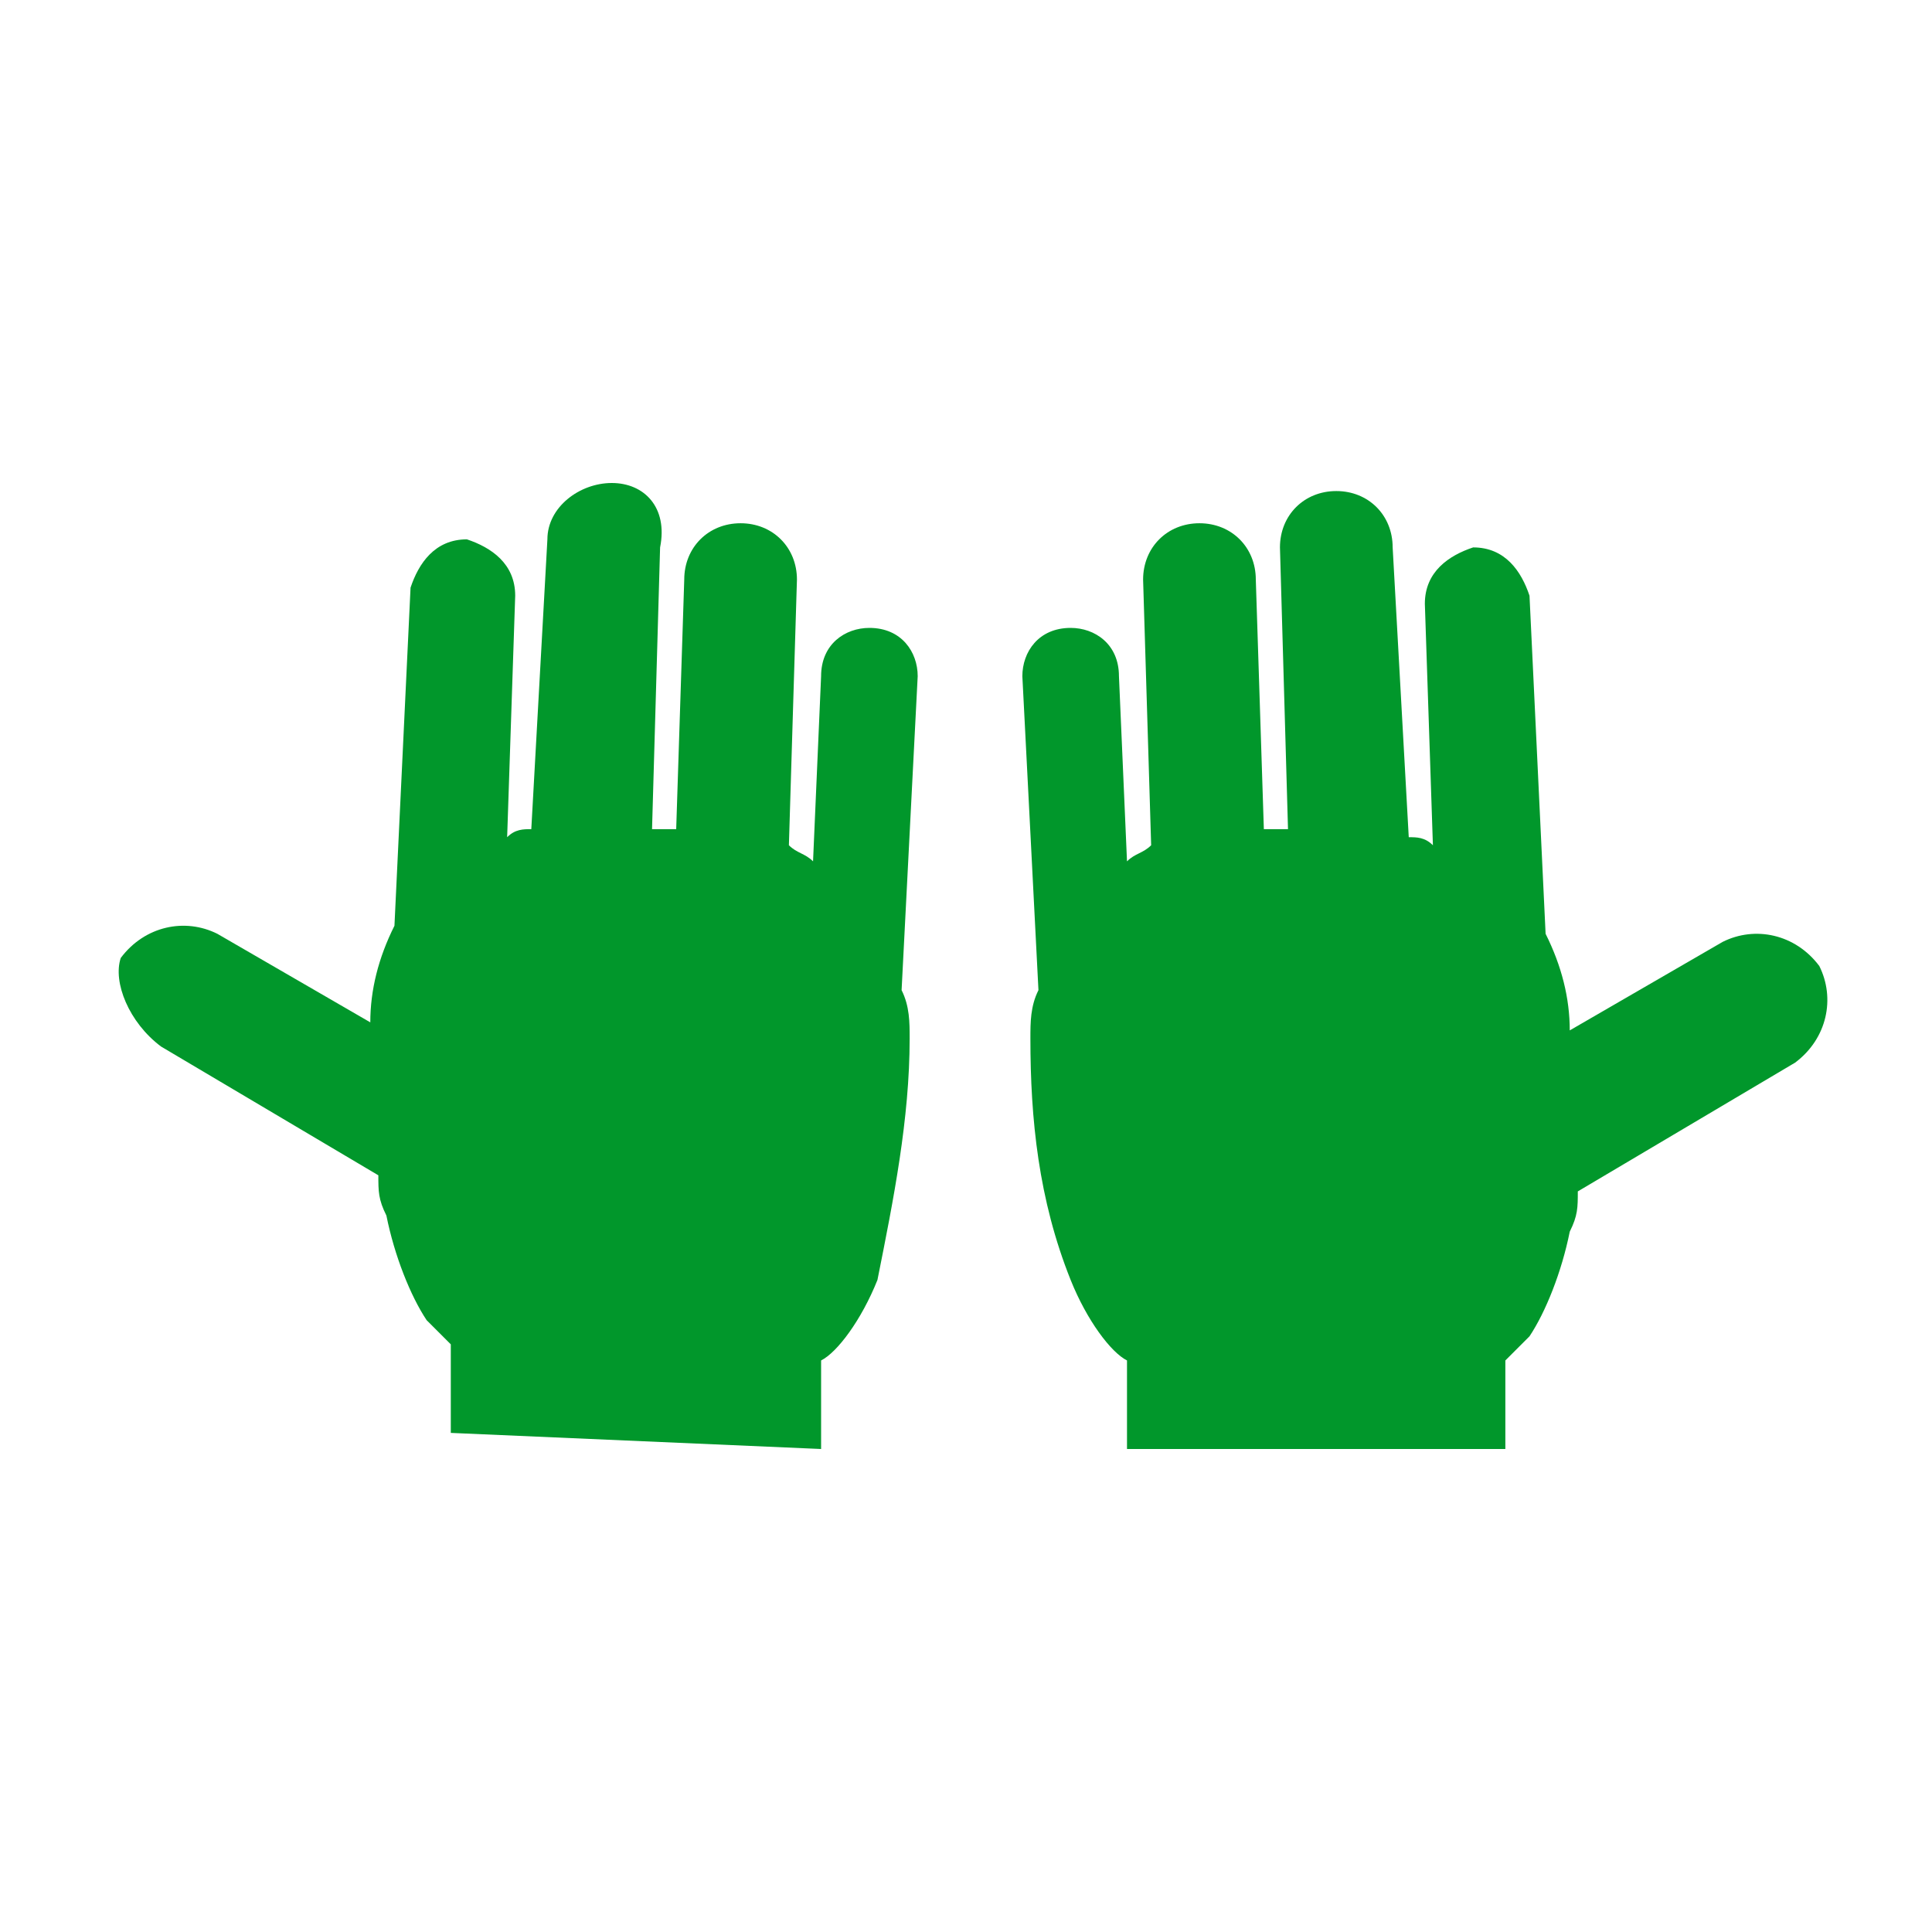 <?xml version="1.0" encoding="utf-8"?>
<!-- Generator: Adobe Illustrator 22.1.0, SVG Export Plug-In . SVG Version: 6.00 Build 0)  -->
<svg version="1.1" id="lifestyle" xmlns="http://www.w3.org/2000/svg" xmlns:xlink="http://www.w3.org/1999/xlink" x="0px" y="0px"
	 viewBox="0 0 24 24" style="enable-background:new 0 0 24 24;" xml:space="preserve">
<style type="text/css">
	.st0{fill:#01972B;}
	.st1{fill-rule:evenodd;clip-rule:evenodd;fill:#01972B;}
	.st2{fill:none;stroke:#FFFFFF;stroke-miterlimit:10;}
	.st3{fill:none;stroke:#01972B;stroke-miterlimit:10;}
	.st4{fill-rule:evenodd;clip-rule:evenodd;fill:none;stroke:#FFFFFF;stroke-miterlimit:10;}
	.st5{fill:#FFFFFF;}
	.st6{fill:none;stroke:#01972B;stroke-width:0.5;stroke-miterlimit:10;}
	.st7{fill:none;stroke:#FFFFFF;stroke-linecap:round;stroke-linejoin:round;stroke-miterlimit:10;}
	
		.st8{fill-rule:evenodd;clip-rule:evenodd;fill:none;stroke:#FFFFFF;stroke-linecap:round;stroke-linejoin:round;stroke-miterlimit:10;}
	.st9{display:none;fill:none;stroke:#FFFFFF;stroke-width:0.5;stroke-linecap:round;stroke-linejoin:round;stroke-miterlimit:10;}
	.st10{fill:#00972B;}
</style>
<g>
	<g>
		<path class="st0" d="M11.3,12.9c0-0.2,0-0.4-0.1-0.6l0.2-3.9c0-0.3-0.2-0.6-0.6-0.6c-0.3,0-0.6,0.2-0.6,0.6l-0.1,2.3
			c-0.1-0.1-0.2-0.1-0.3-0.2l0.1-3.3c0-0.4-0.3-0.7-0.7-0.7c-0.4,0-0.7,0.3-0.7,0.7l-0.1,3.1l-0.3,0l0.1-3.5C8.3,6.3,8,6,7.6,6
			C7.2,6,6.8,6.3,6.8,6.7l-0.2,3.6c-0.1,0-0.2,0-0.3,0.1l0.1-3c0-0.4-0.3-0.6-0.6-0.7h0c-0.4,0-0.6,0.3-0.7,0.6l-0.2,4.2
			c-0.2,0.4-0.3,0.8-0.3,1.2l-1.9-1.1c-0.4-0.2-0.9-0.1-1.2,0.3C1.4,12.2,1.6,12.7,2,13l2.7,1.6c0,0.2,0,0.3,0.1,0.5
			c0.1,0.5,0.3,1,0.5,1.3c0.1,0.1,0.2,0.2,0.3,0.3l0,0l0,1.1l4.6,0.2l0-1.1l0,0c0.2-0.1,0.5-0.5,0.7-1
			C11.1,14.9,11.3,13.9,11.3,12.9L11.3,12.9z"/>
	</g>
	<g>
		<path class="st0" d="M12.8,12.9c0-0.2,0-0.4,0.1-0.6l-0.2-3.9c0-0.3,0.2-0.6,0.6-0.6c0.3,0,0.6,0.2,0.6,0.6l0.1,2.3
			c0.1-0.1,0.2-0.1,0.3-0.2l-0.1-3.3c0-0.4,0.3-0.7,0.7-0.7c0.4,0,0.7,0.3,0.7,0.7l0.1,3.1l0.3,0l-0.1-3.5c0-0.4,0.3-0.7,0.7-0.7
			c0.4,0,0.7,0.3,0.7,0.7l0.2,3.6c0.1,0,0.2,0,0.3,0.1l-0.1-3c0-0.4,0.3-0.6,0.6-0.7h0c0.4,0,0.6,0.3,0.7,0.6l0.2,4.2
			c0.2,0.4,0.3,0.8,0.3,1.2l1.9-1.1c0.4-0.2,0.9-0.1,1.2,0.3c0.2,0.4,0.1,0.9-0.3,1.2l-2.7,1.6c0,0.2,0,0.3-0.1,0.5
			c-0.1,0.5-0.3,1-0.5,1.3c-0.1,0.1-0.2,0.2-0.3,0.3l0,0l0,1.1L14,18l0-1.1l0,0c-0.2-0.1-0.5-0.5-0.7-1
			C12.9,14.9,12.8,13.9,12.8,12.9L12.8,12.9z"/>
	</g>
</g>
</svg>
